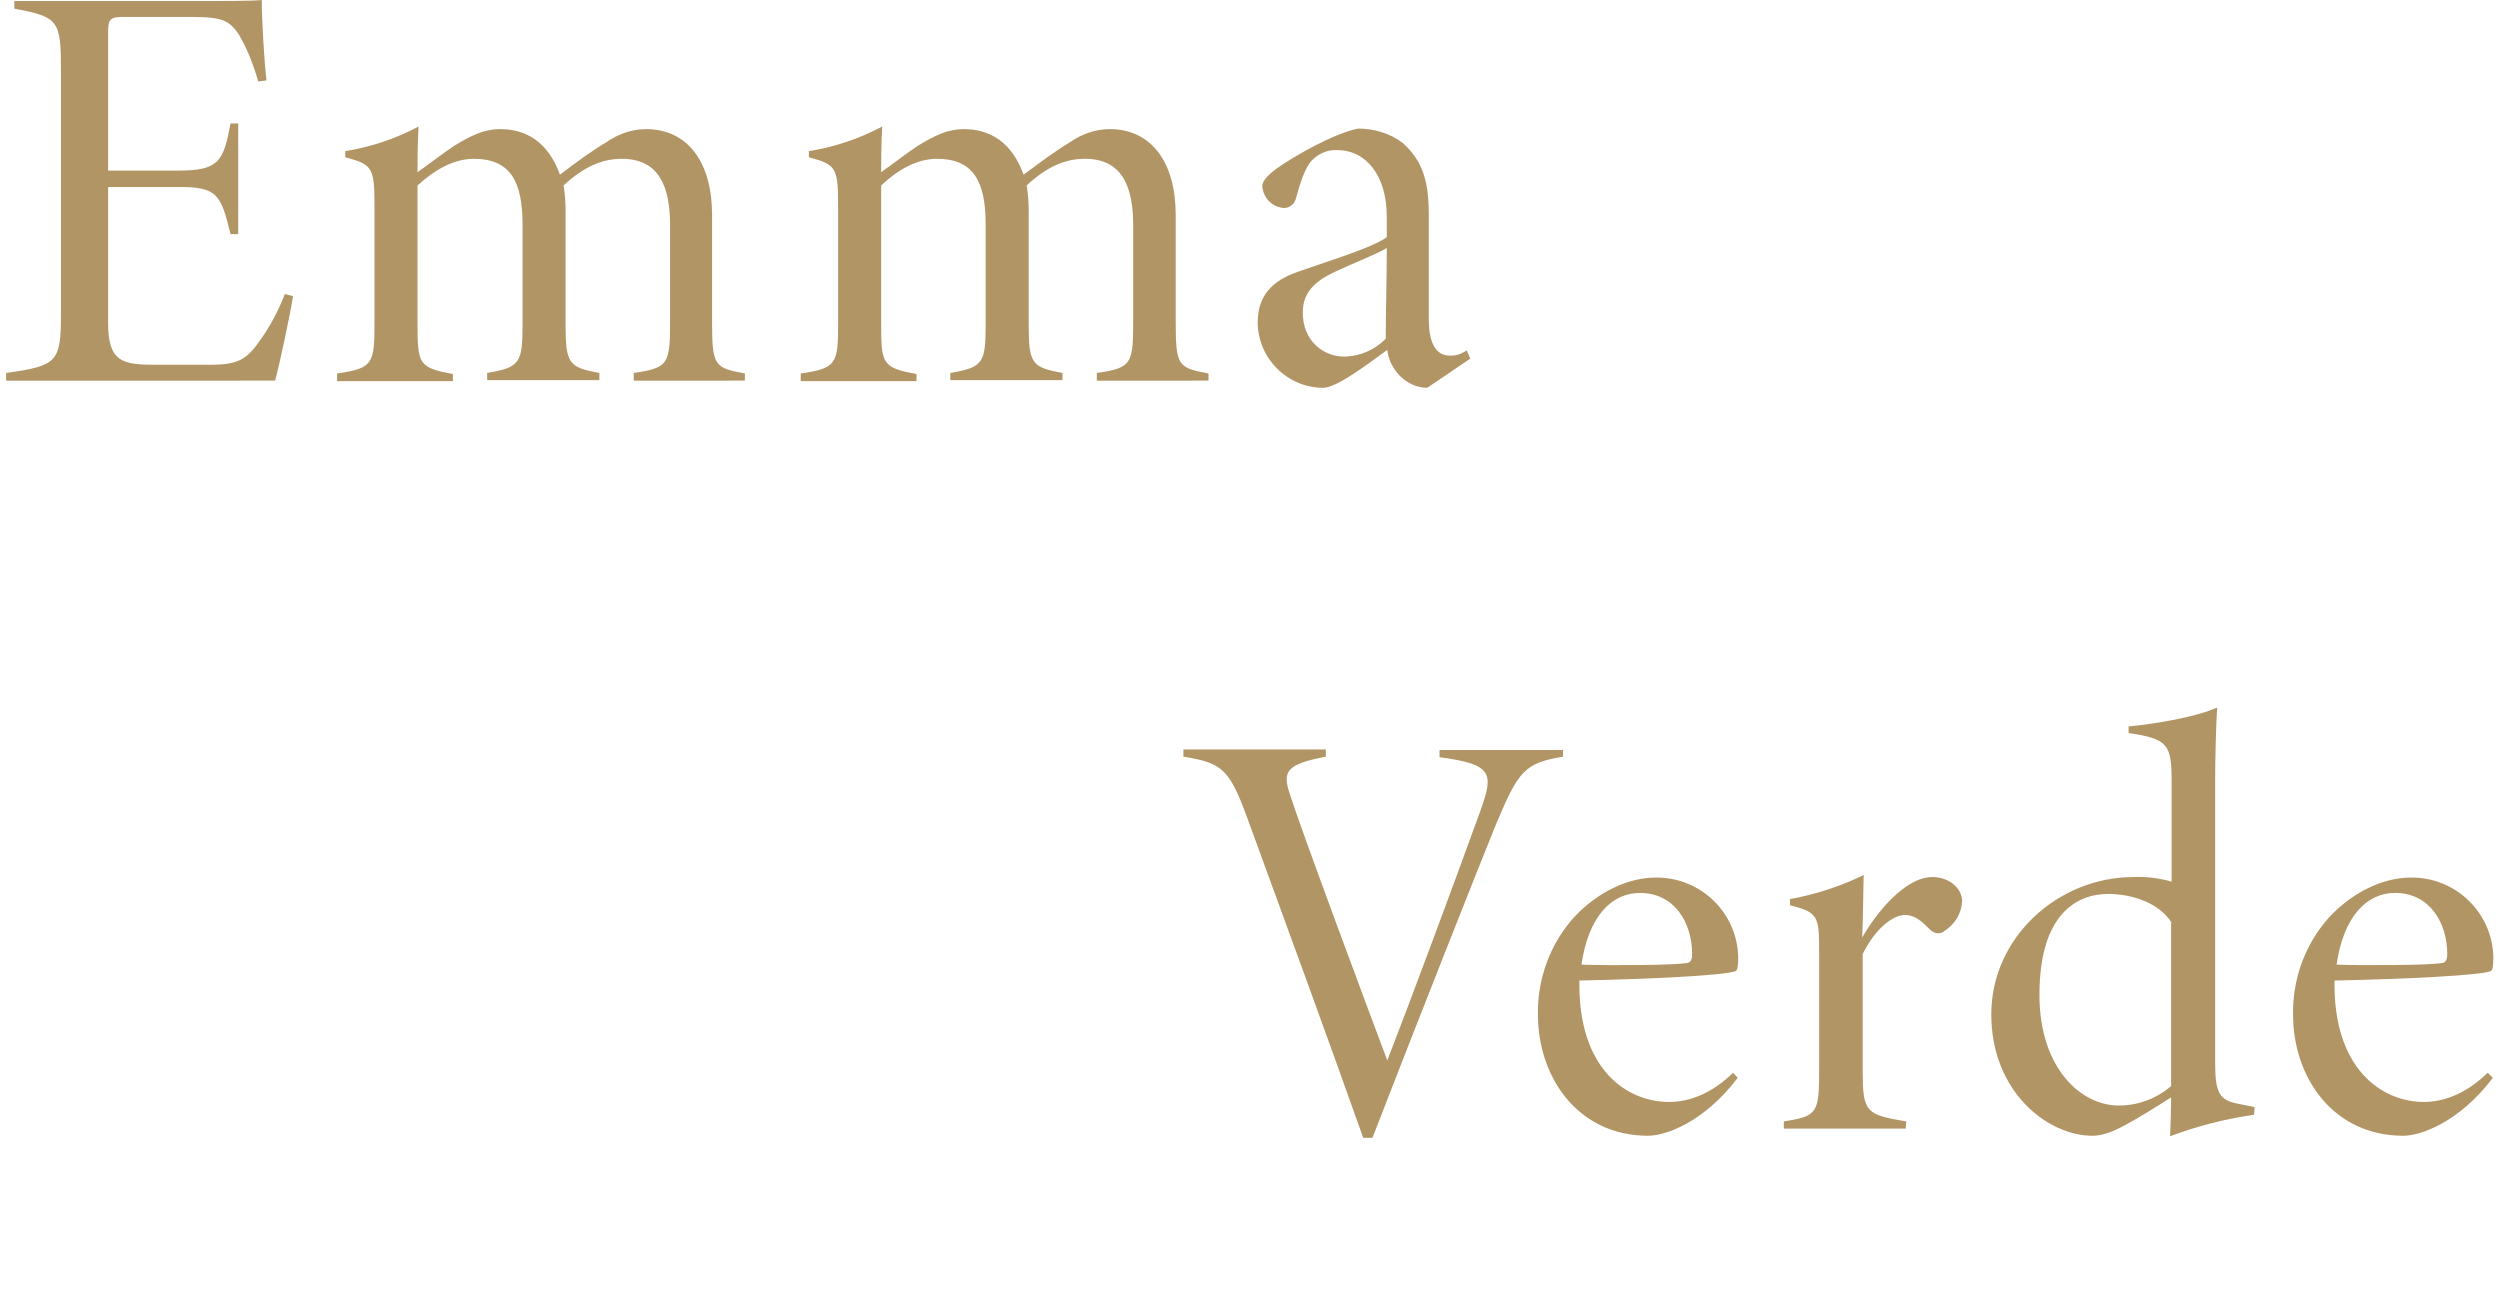 <?xml version="1.0" encoding="utf-8"?>
<!-- Generator: Adobe Illustrator 24.0.1, SVG Export Plug-In . SVG Version: 6.00 Build 0)  -->
<svg version="1.1" id="レイヤー_1" xmlns="http://www.w3.org/2000/svg" xmlns:xlink="http://www.w3.org/1999/xlink" x="0px"
	 y="0px" viewBox="0 0 488 252" style="enable-background:new 0 0 488 252;" xml:space="preserve">
<style type="text/css">
	.st0{fill:#B19565;}
</style>
<path class="st0" d="M57.2,57.8c-0.6,3.8-2.6,13.2-3.5,16.5H1.2v-1.5c10-1.4,10.7-2.1,10.7-11.6V13.9c0-9.9-0.4-10.6-9.1-12.2V0.2
	h32.7c10,0,13.6,0,15.6-0.2c0,4.1,0.5,12.1,0.9,15.7l-1.6,0.2c-0.9-3.2-2.1-6.3-3.8-9.2c-2.1-3.1-3.7-3.4-10.4-3.4H24.3
	c-3,0-3.2,0.4-3.2,3.4v26.6h13.6c8,0,8.9-1.7,10.3-9.2h1.5v21.6H45c-1.9-7.8-2.6-9.2-10.1-9.2H21.1v26.5c0,7.7,2.8,8.2,9.3,8.2h10.5
	c5.7,0,7.3-1,10.1-5.1c1.9-2.7,3.4-5.6,4.6-8.7L57.2,57.8z M123.7,74.3v-1.5c7-1,7.1-1.8,7.1-10.8v-18c0-7.5-2.1-13-9.4-13
	c-3.8,0-7.4,1.5-11.4,5.2c0.3,1.7,0.4,3.4,0.4,5.1v22c0,7.7,0.6,8.4,6.6,9.5v1.4H95.1v-1.4c6.4-1.1,6.9-1.9,6.9-9.5V43.8
	c0-8.4-2.4-12.8-9.5-12.8c-3.9,0-7.6,2.1-11,5.2v27c0,7.8,0.2,8.6,6.9,9.8v1.4H65.8v-1.5c7-1,7.3-1.9,7.3-9.8V40
	c0-7.4-0.5-7.9-5.7-9.3v-1.2c5-0.8,9.8-2.4,14.3-4.8c-0.2,3.7-0.2,7-0.2,8.9c2.2-1.5,4.4-3.3,7.1-5.1c3.4-2.1,6-3.3,9-3.3
	c5.1,0,9.4,2.5,11.7,8.9c3-2.3,6.3-4.7,9-6.3c2.3-1.6,5-2.6,7.8-2.6c8.1,0,12.9,6.4,12.9,16.8v20.9c0,8.6,0.5,8.9,6.4,10v1.4
	L123.7,74.3z M214.1,74.3v-1.5c7-1,7.1-1.8,7.1-10.8v-18c0-7.5-2.1-13-9.4-13c-3.9,0-7.4,1.5-11.4,5.2c0.3,1.7,0.4,3.4,0.4,5.1v22
	c0,7.7,0.6,8.4,6.6,9.5v1.4h-21.9v-1.4c6.4-1.1,6.9-1.9,6.9-9.5V43.8c0-8.4-2.4-12.8-9.5-12.8c-3.9,0-7.6,2.1-10.9,5.2v27
	c0,7.8,0.2,8.6,6.9,9.8v1.4h-22.6v-1.5c7-1,7.3-1.9,7.3-9.8V40c0-7.4-0.5-7.9-5.7-9.3v-1.2c5-0.8,9.8-2.4,14.3-4.8
	c-0.2,3.7-0.2,7-0.2,8.9c2.2-1.5,4.4-3.3,7.1-5.1c3.4-2.1,6-3.3,9-3.3c5.1,0,9.4,2.5,11.7,8.9c3.1-2.3,6.3-4.7,9-6.3
	c2.3-1.6,5-2.6,7.8-2.6c8.1,0,12.9,6.4,12.9,16.8v20.9c0,8.6,0.5,8.9,6.4,10v1.4L214.1,74.3z M278.6,75.7c-2,0-3.9-0.9-5.3-2.3
	c-1.4-1.4-2.3-3.2-2.5-5.1c-4,2.9-9.9,7.4-12.5,7.4c-7,0-12.7-5.7-12.8-12.7c0-5.2,2.7-8.2,8-10c6.2-2.2,14.3-4.6,17.2-6.7v-4
	c0-8-4-13-9.7-13c-1.9-0.1-3.7,0.7-5,2.1c-1.2,1.3-2.2,4.2-3,7.2c-0.2,1.1-1.2,2-2.3,2c-2.3-0.1-4.1-1.9-4.3-4.2c0-1,0.8-2,2.8-3.5
	c3.5-2.5,11.3-6.9,15.9-7.8c3.1,0,6.2,0.9,8.7,2.8c3.9,3.5,5.1,7.4,5.1,14.1v20.3c0,5.3,1.8,7.1,4,7.1c1.2,0.1,2.4-0.3,3.4-1
	l0.7,1.6L278.6,75.7z M270.7,48.4c-1.9,1.2-7.1,3.2-10,4.6c-3.9,1.8-6.4,4-6.4,8c0,5.7,4.2,8.6,8,8.6c3.1,0,6.1-1.3,8.2-3.5
	C270.5,60.5,270.7,54.5,270.7,48.4z M305.2,147.7c-7.7,1.2-8.8,2.9-13.1,13c-3.7,9.1-15.6,39.2-24.2,61.4h-1.8
	c-7.4-20.9-15.8-43.7-22.8-62.9c-3.4-9.2-4.9-10.3-12.3-11.5v-1.4h27.8v1.4c-7.8,1.5-8.5,2.9-7,7.4c2.7,8.3,15.5,42.6,19,51.9
	c4.4-11.3,13.1-34.7,18.2-48.8c2.6-7.3,2.4-9-8-10.4v-1.4h24.1V147.7z M339.2,210.4c-6.6,8.7-14.1,11.3-17.5,11.3
	c-13.6,0-21.5-11.3-21.5-23.7c-0.1-7,2.4-13.8,7.1-19c4.6-4.9,10.5-7.7,15.9-7.7c8.7-0.1,15.9,6.8,16.1,15.5c0,1.7-0.1,2.7-0.6,2.8
	c-2.4,0.8-16,1.5-30.4,1.8c-0.3,17.5,9.4,23.7,17.5,23.7c3.8,0,8.2-1.5,12.5-5.7L339.2,210.4z M320.1,174.3c-5.3,0-10,4.3-11.4,14
	c6.4,0.2,17.8,0.1,20.5-0.3c0.8-0.1,1.1-0.6,1.1-1.8C330.3,180.3,327,174.3,320.1,174.3L320.1,174.3z M372,220.3h-23.8v-1.4
	c6.5-1,6.9-1.6,6.9-9.9v-23.2c0-7-0.2-7.7-5.7-9.1v-1.2c5-0.9,9.9-2.5,14.4-4.7c-0.1,2-0.1,8.1-0.3,12.2c2.8-4.9,8.4-11.8,13.7-11.8
	c3.4,0,5.8,2.3,5.8,4.7c-0.1,2.4-1.4,4.5-3.4,5.8c-0.8,0.7-1.9,0.6-2.7-0.1c-1.8-1.8-3.1-3-5.1-3s-5.5,2.2-8.2,7.6V209
	c0,8.1,0.6,8.6,8.5,9.9L372,220.3z M440,217.6c-5.6,0.8-11.1,2.2-16.4,4.2c0.1-2.3,0.2-5.2,0.2-7.6c-2.8,1.8-6.3,4-9.3,5.6
	s-4.8,1.9-6.1,1.9c-8.6,0-19.7-8.5-19.7-23.7c0-15,13-26.8,27.8-26.8c2.5-0.1,5,0.2,7.4,0.9v-19.4c0-7.3-0.6-8.5-8.4-9.6v-1.3
	c5.4-0.5,13.4-1.9,17.3-3.7c-0.2,2.5-0.4,9.6-0.4,14.2v55.1c0,6,0.8,7.4,4.7,8.1l3,0.6L440,217.6z M423.9,180.1
	c-2.5-3.9-7.7-5.6-12.4-5.6c-6,0-13.4,3.8-13.4,19.7c0,14.2,8,21.6,15.5,21.6c3.8,0,7.4-1.4,10.2-3.8V180.1z M486.6,210.4
	c-6.6,8.7-14.1,11.3-17.5,11.3c-13.6,0-21.5-11.3-21.5-23.7c-0.1-7,2.4-13.8,7.1-19c4.6-4.9,10.5-7.7,15.9-7.7
	c8.7-0.1,15.9,6.8,16.1,15.5c0,1.7-0.1,2.7-0.6,2.8c-2.4,0.8-16,1.5-30.4,1.8c-0.3,17.4,9.4,23.7,17.4,23.7c3.8,0,8.2-1.5,12.5-5.7
	L486.6,210.4z M467.5,174.3c-5.3,0-10,4.3-11.4,14c6.4,0.2,17.8,0.1,20.5-0.3c0.8-0.1,1.1-0.6,1.1-1.8
	C477.7,180.3,474.4,174.3,467.5,174.3L467.5,174.3z"/>
</svg>
